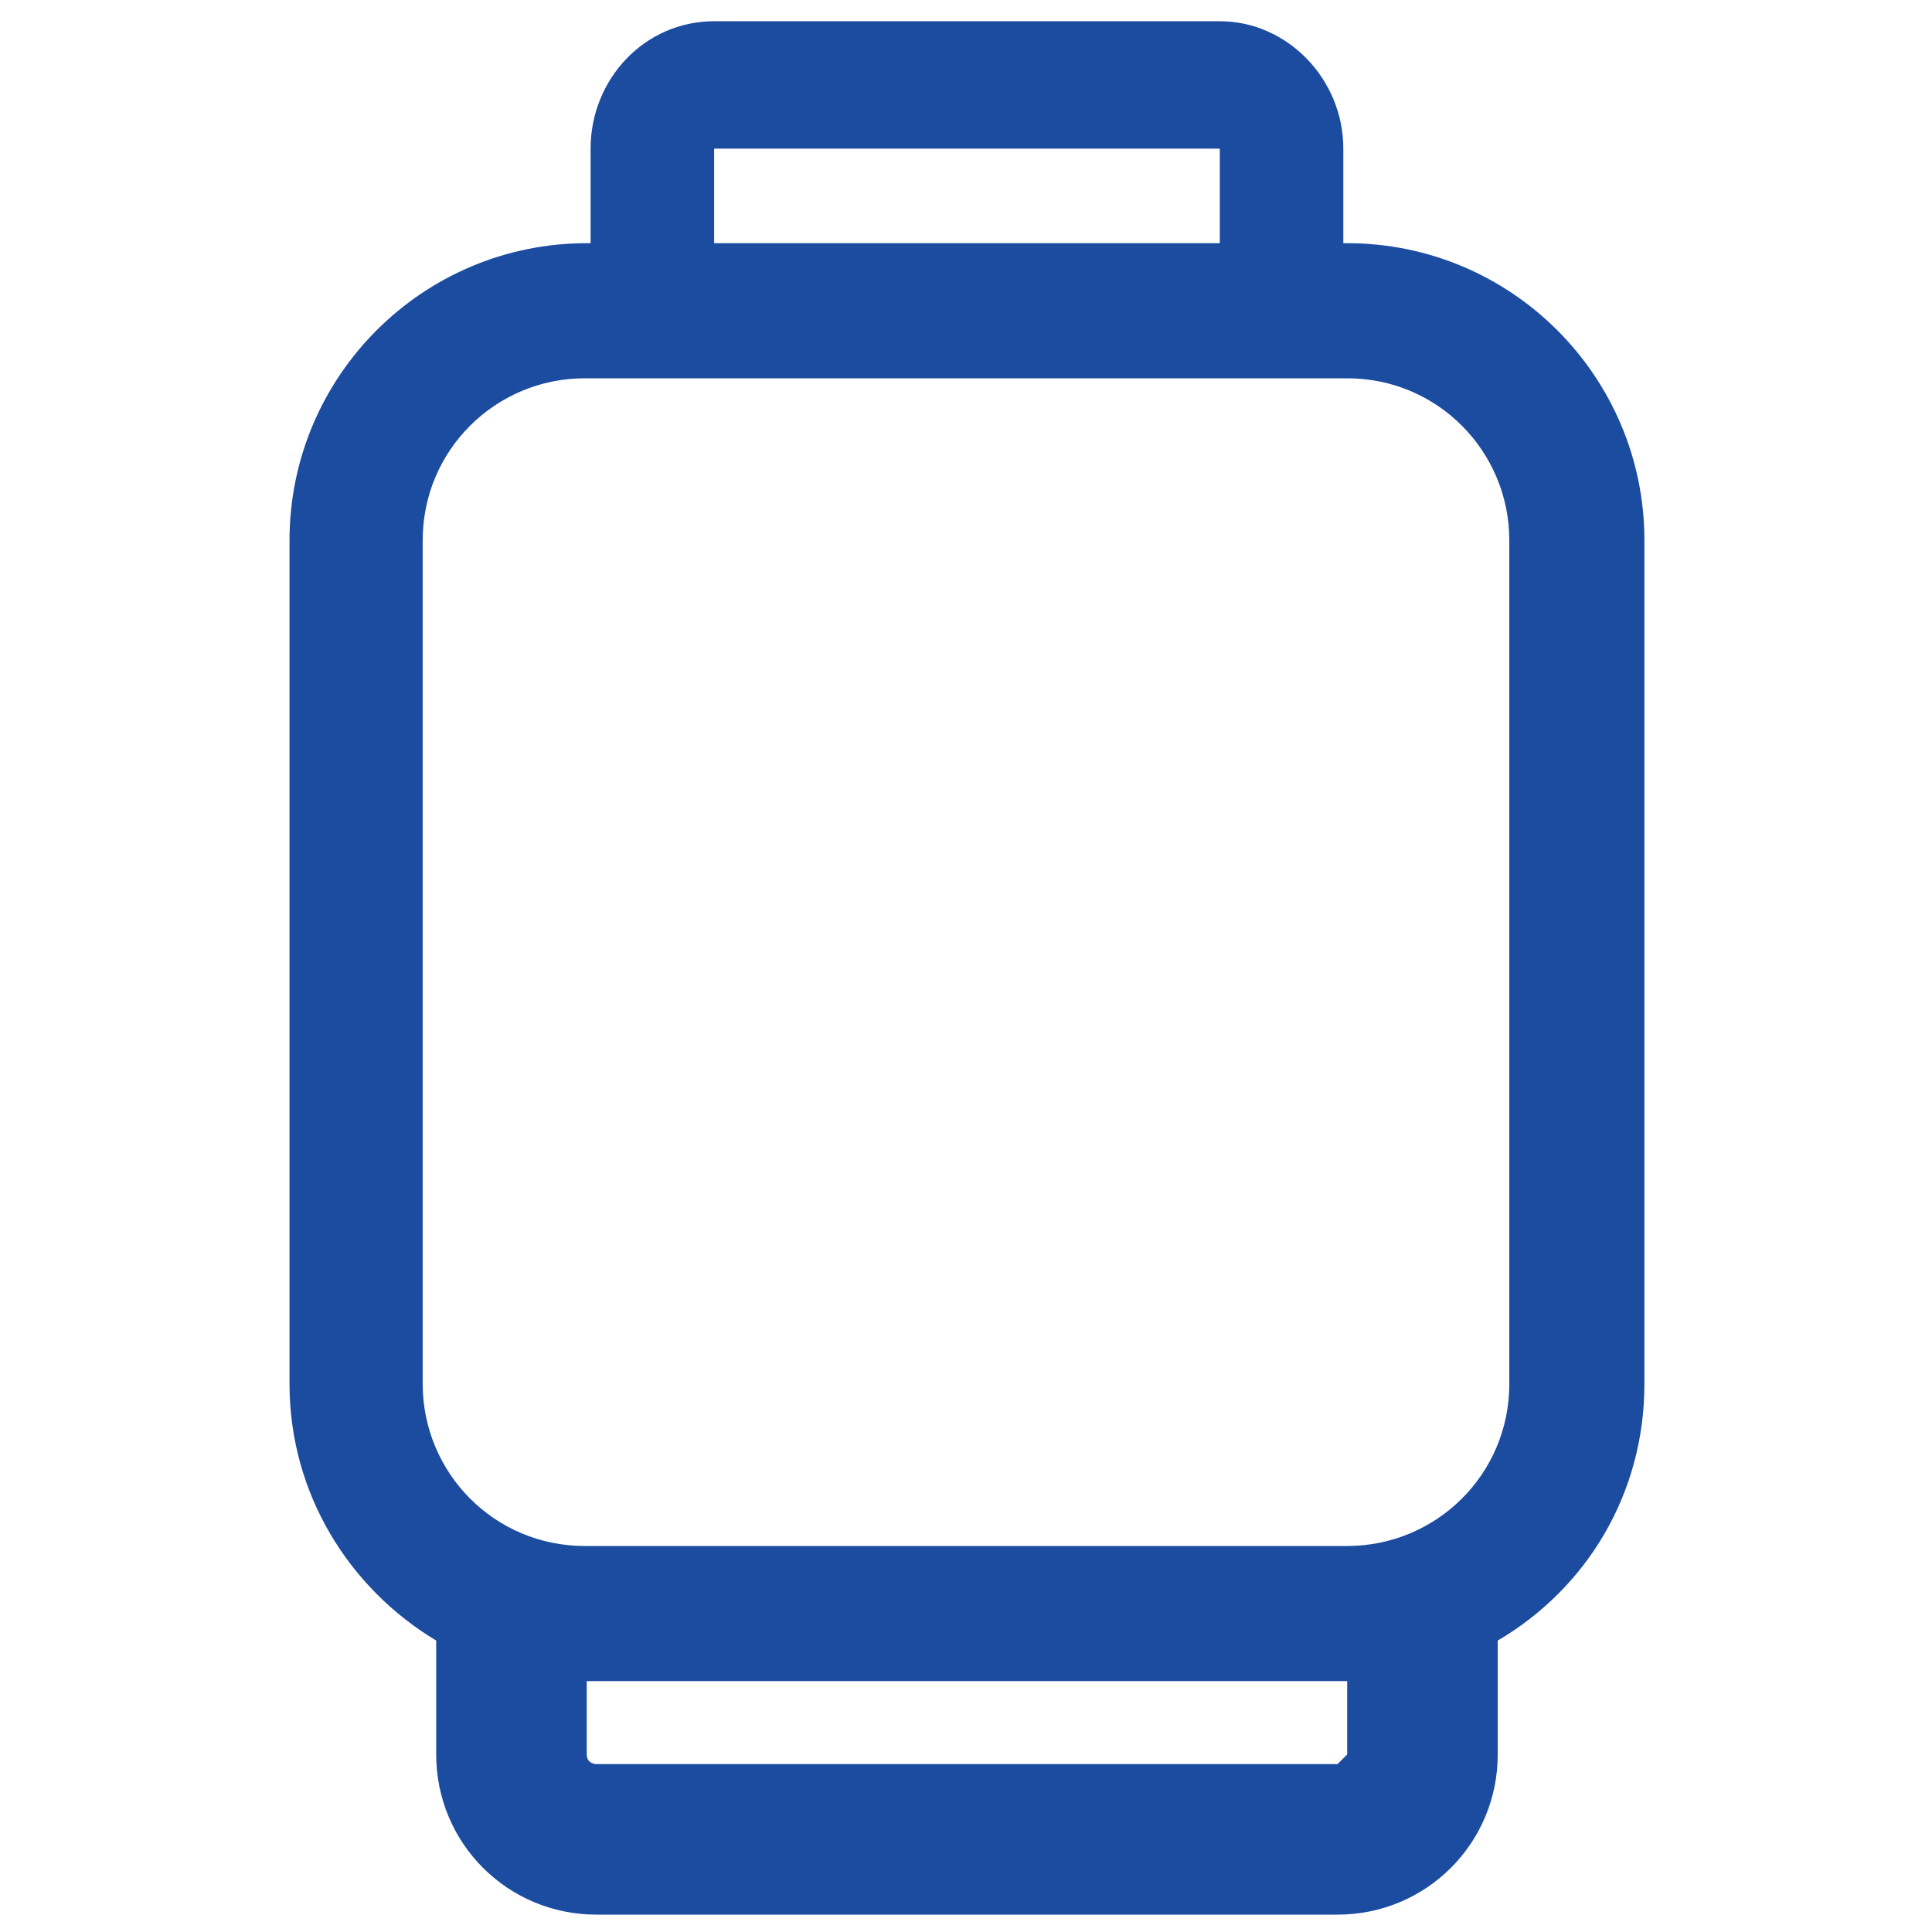 <?xml version="1.0" encoding="UTF-8"?> <svg xmlns="http://www.w3.org/2000/svg" version="1.1" viewBox="0 0 10.01 10.01"><defs><style> .cls-1 { fill: #1c4ca0; } </style></defs><g><g id="Layer_1"><path class="cls-1" d="M6.98,1.26h-.02v-.49c0-.36-.29-.66-.64-.66h-2.62c-.36,0-.64.3-.64.66v.49h-.02c-.85,0-1.54.69-1.54,1.54v4.37c0,.57.31,1.06.76,1.33v.59c0,.46.37.83.83.83h3.84c.46,0,.83-.37.83-.83v-.59c.46-.27.76-.76.76-1.33V2.8c0-.85-.69-1.54-1.54-1.54ZM3.7.77h2.62v.49h-2.62v-.49ZM6.93,9.14h-3.84s-.05,0-.05-.05v-.38h3.94v.38s-.05.05-.05.05ZM7.82,7.17c0,.47-.38.84-.84.84h-3.95c-.47,0-.84-.38-.84-.84V2.8c0-.47.38-.84.84-.84h3.95c.47,0,.84.38.84.84v4.37Z"></path></g></g></svg> 